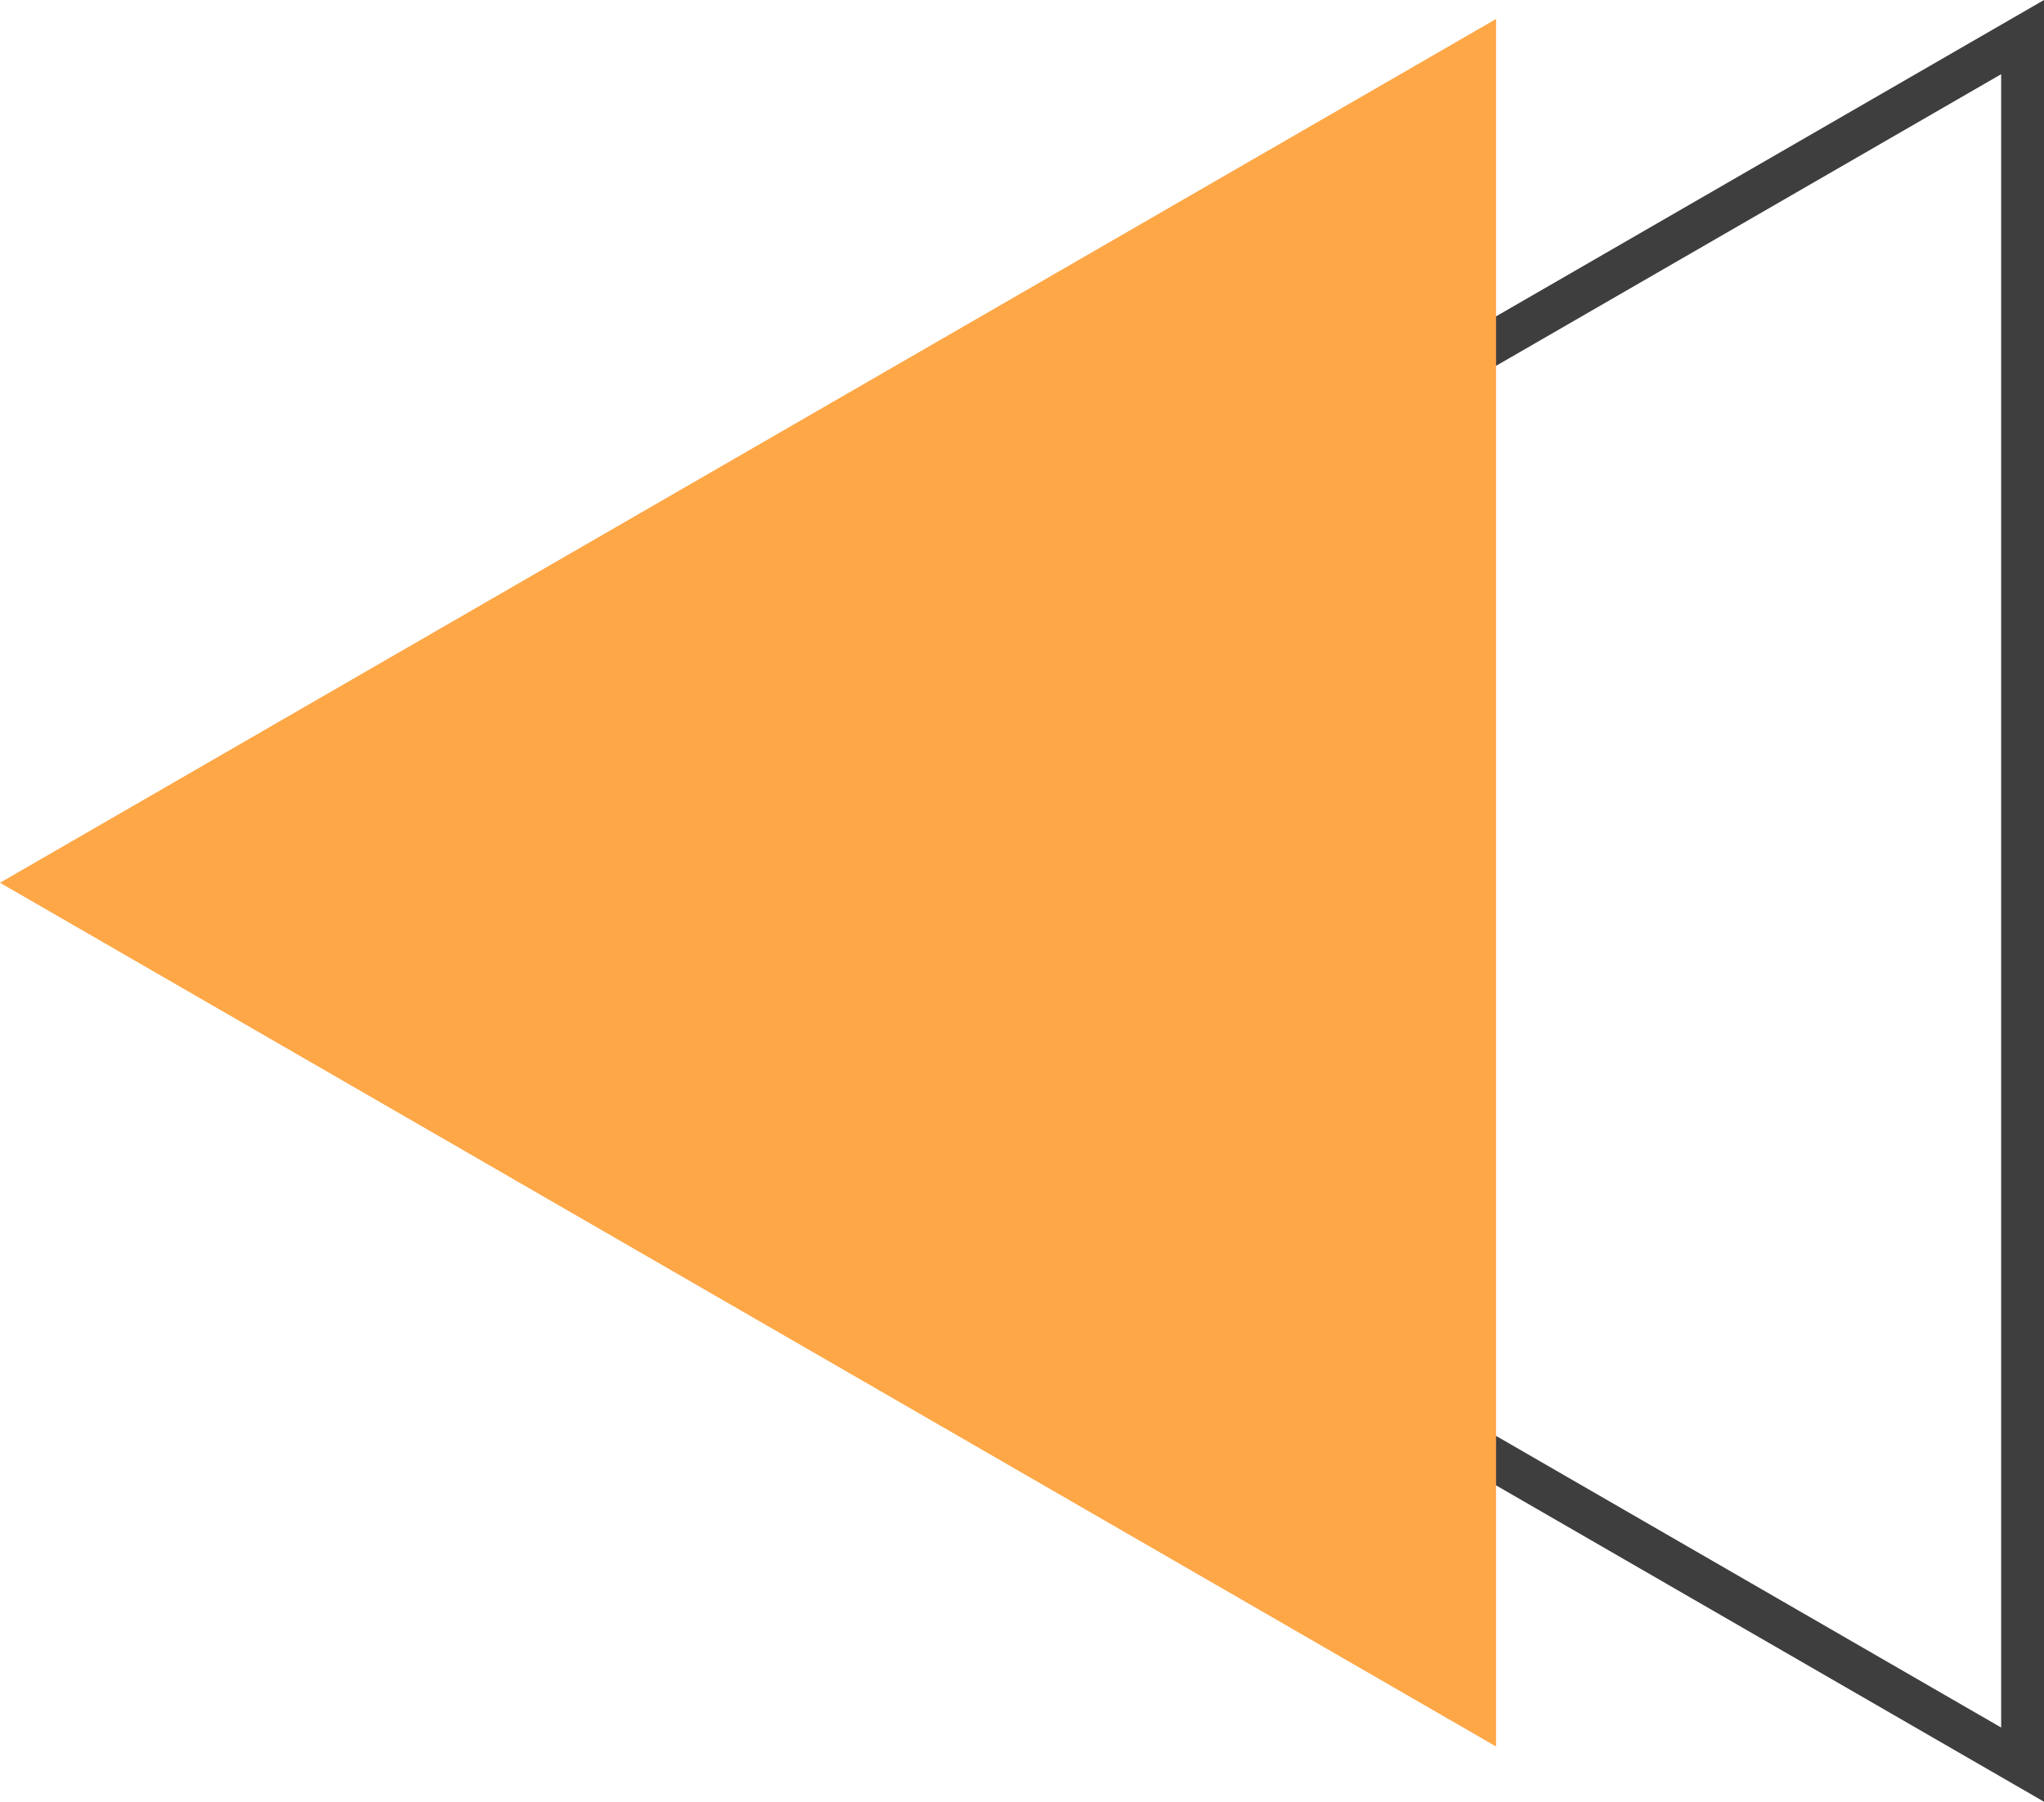   <svg xmlns="http://www.w3.org/2000/svg" viewBox="0 0 288.279 254.107" width="100%" style="vertical-align: middle; max-width: 100%; width: 100%;">
   <g>
    <g>
     <path d="M288.279,254.107,68.215,127.054,288.279,0ZM80.3,127.054,282.236,243.643V10.465Z" fill="rgb(62,62,62)">
     </path>
     <polygon points="0 124.499 211.001 246.32 211.001 2.677 0 124.499" fill="rgb(254,167,71)">
     </polygon>
    </g>
   </g>
  </svg>
